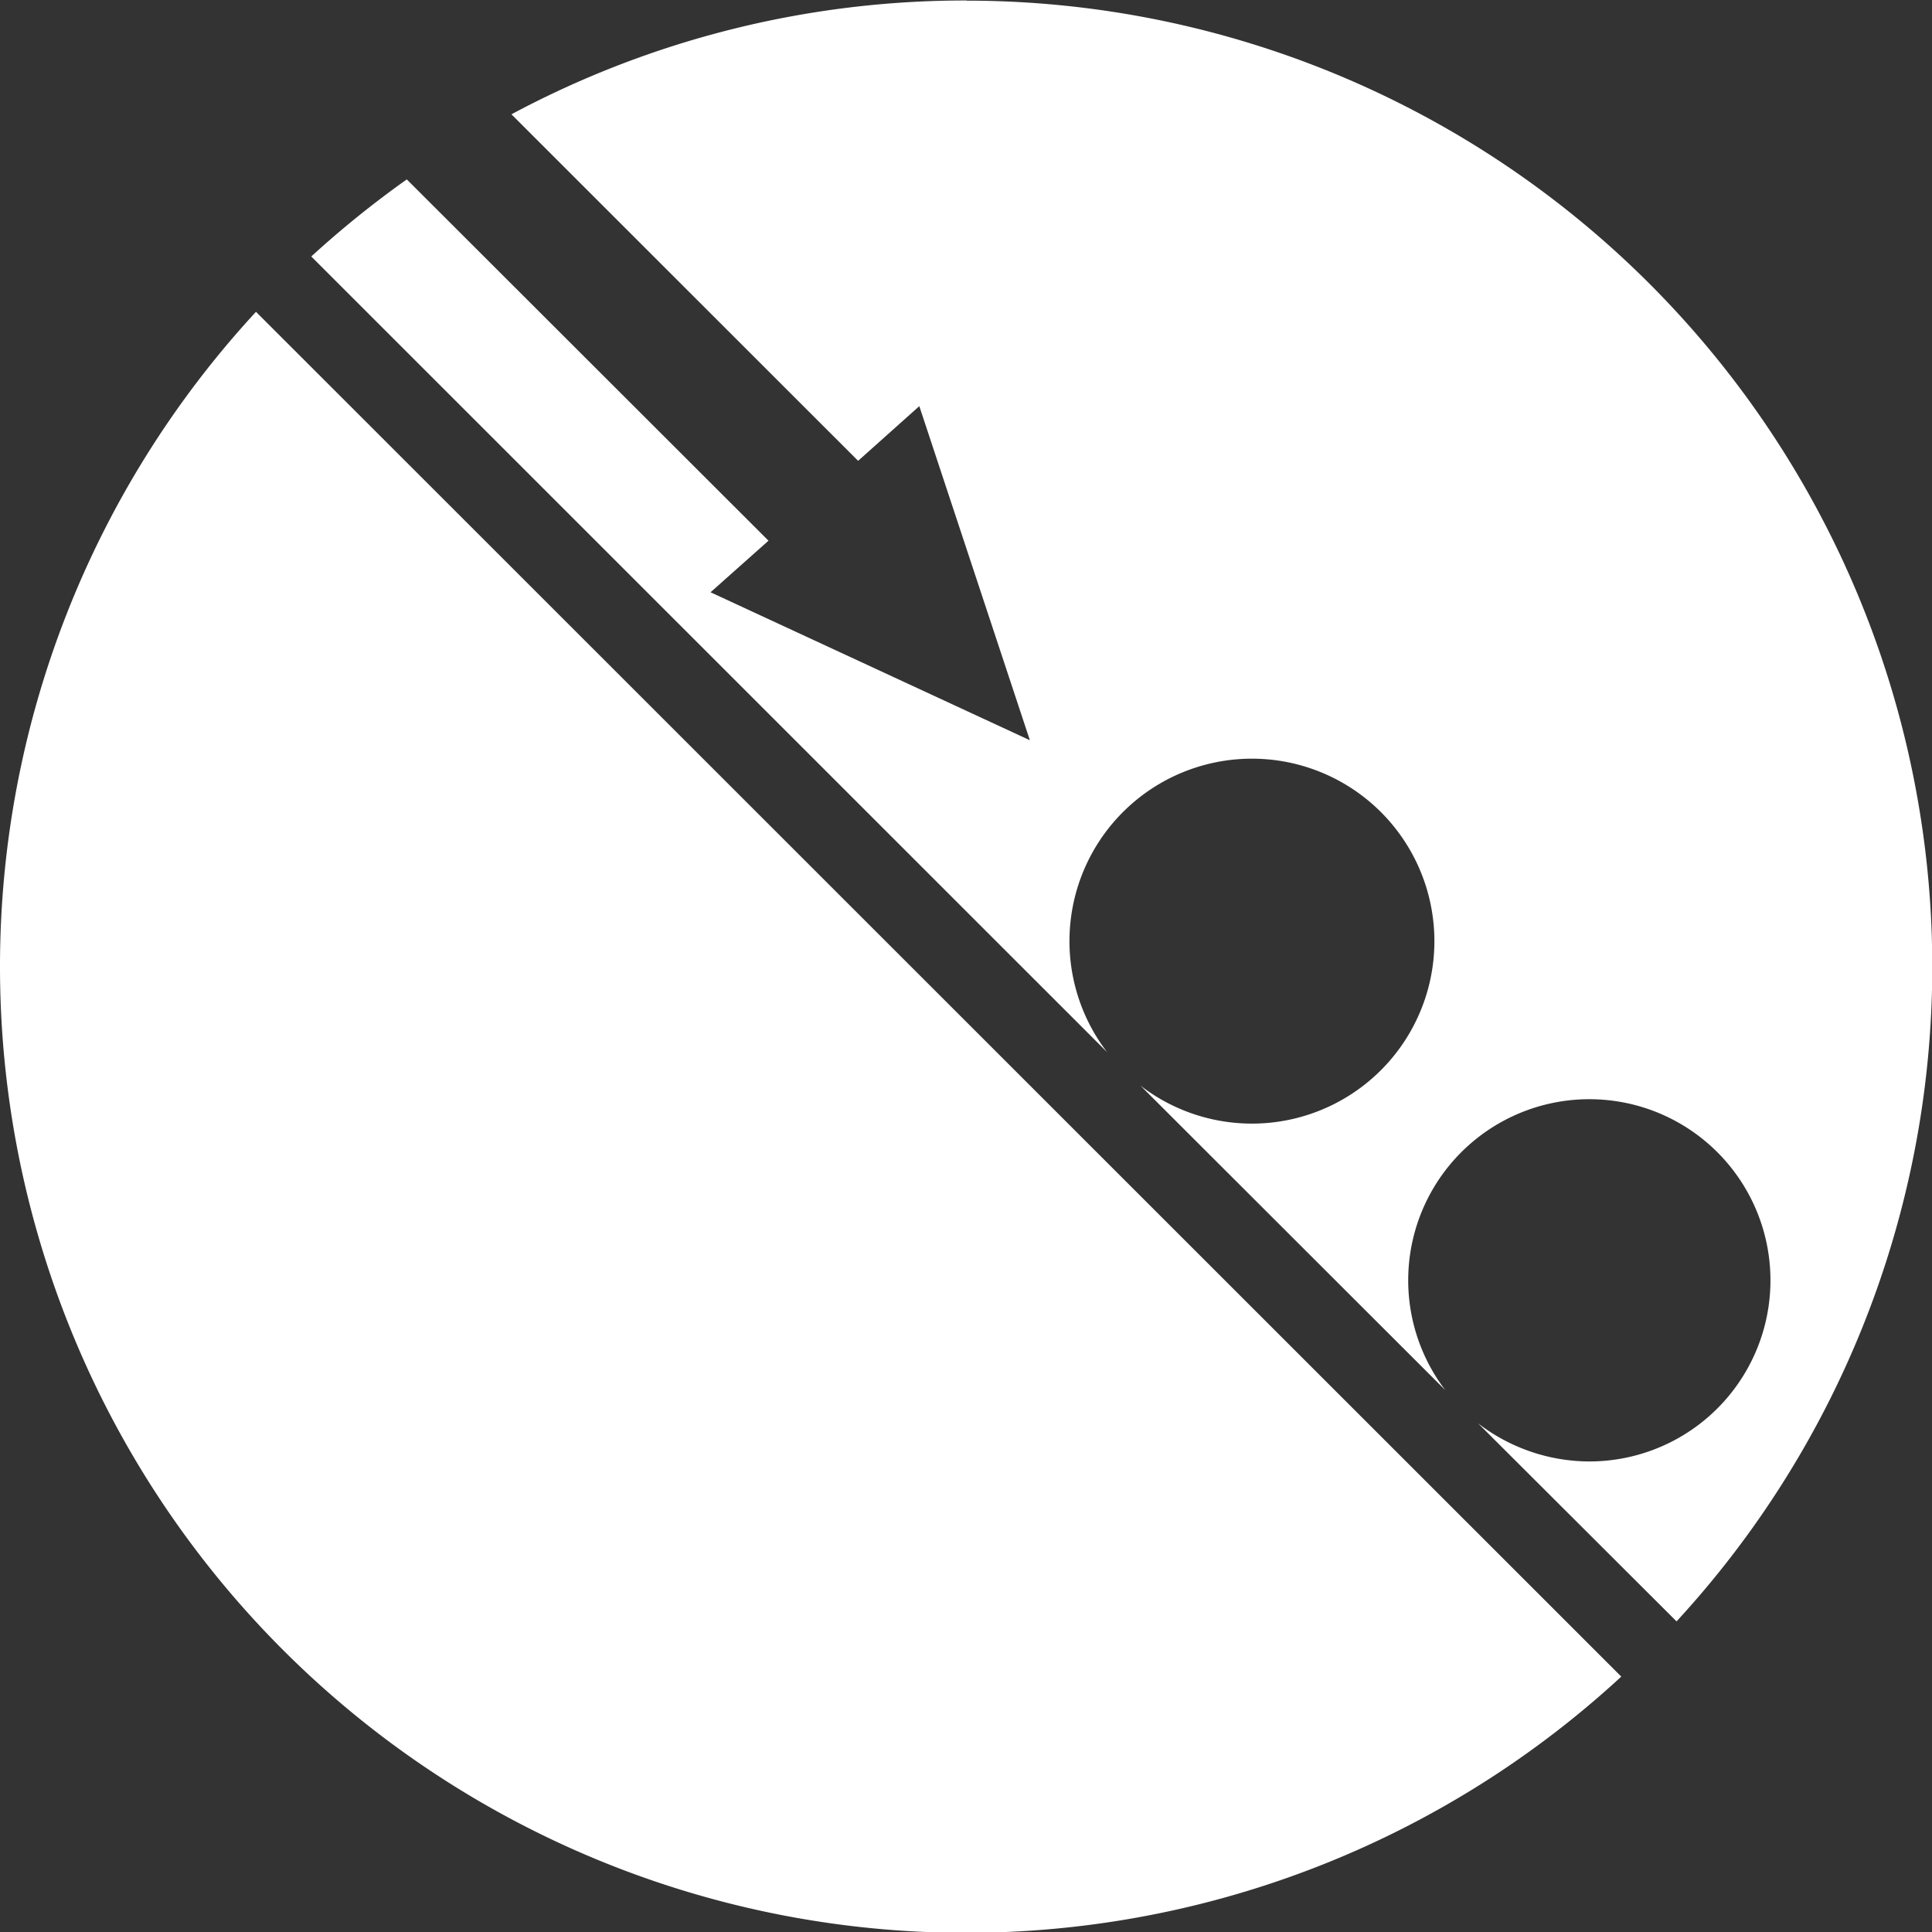 <svg xmlns="http://www.w3.org/2000/svg" width="36" height="36" viewBox="0 0 36 36">
  <rect x="0" y="0" width="36" height="36" fill="#333333" stroke="none"/>
  <defs>
    <style>
      .cls-1 {
        fill: #fff;
        fill-rule: evenodd;
      }
    </style>
  </defs>
  <path id="icon_cefiontect_w.svg" class="cls-1" d="M5041.01,50.009a17.919,17.919,0,0,0-8.48,2.121l6.46,6.457,1.14-1.019,2.06,6.225-5.95-2.757,1.08-.961-6.74-6.732a18.5,18.5,0,0,0-1.78,1.436l14.83,14.827a3.4,3.4,0,1,1,.62.622l5.68,5.674a3.375,3.375,0,1,1,2.67,1.33,3.409,3.409,0,0,1-2.06-.712l3.7,3.692a18,18,0,0,0-13.23-30.2m-18.01,18a18,18,0,0,0,30.21,13.229l-25.44-25.431a17.979,17.979,0,0,0-4.77,12.2" transform="translate(-5023 -50)"/>
</svg>
